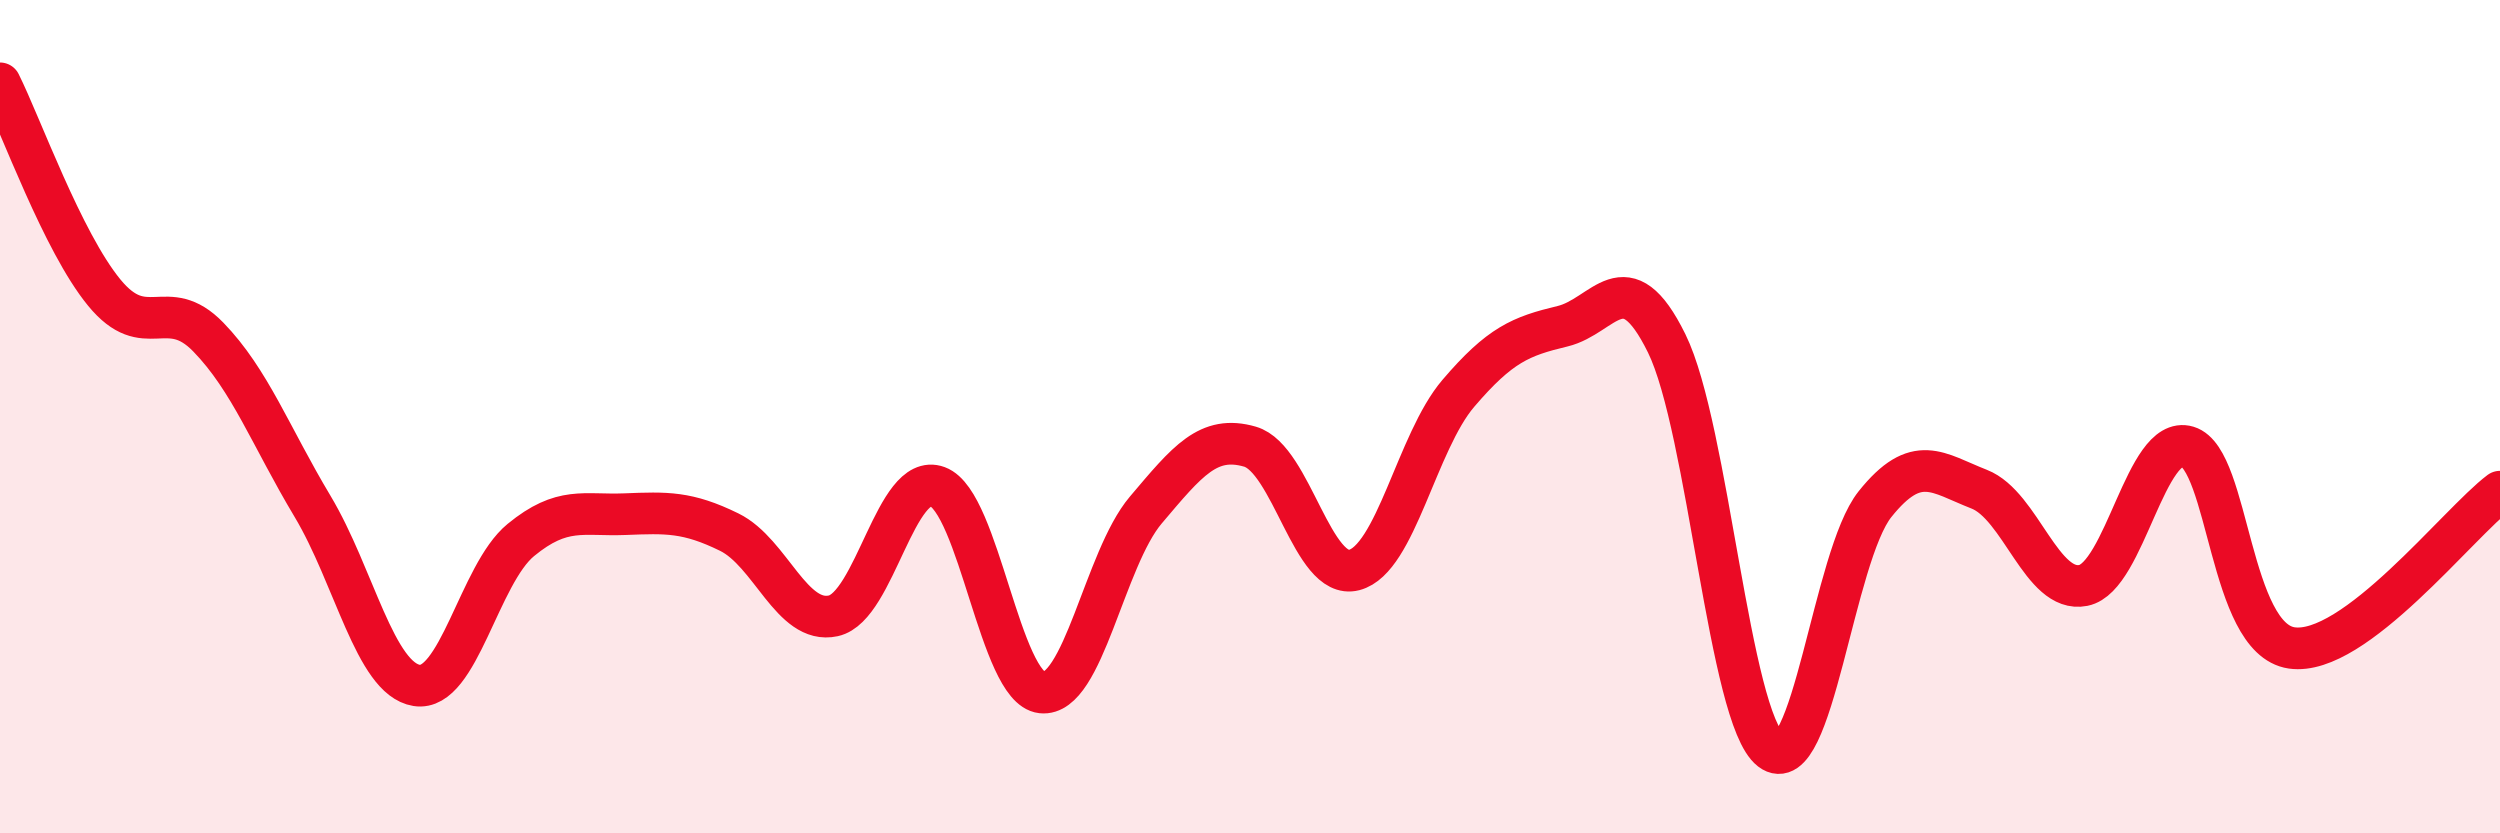 
    <svg width="60" height="20" viewBox="0 0 60 20" xmlns="http://www.w3.org/2000/svg">
      <path
        d="M 0,2 C 0.5,3 1.5,5.8 2.5,7.02 C 3.5,8.24 4,7.06 5,8.09 C 6,9.12 6.5,10.48 7.5,12.15 C 8.5,13.82 9,16.29 10,16.45 C 11,16.61 11.5,13.78 12.5,12.96 C 13.5,12.14 14,12.38 15,12.34 C 16,12.3 16.5,12.28 17.5,12.77 C 18.5,13.26 19,15 20,14.78 C 21,14.56 21.5,11.31 22.5,11.68 C 23.5,12.05 24,16.51 25,16.62 C 26,16.73 26.5,13.42 27.5,12.24 C 28.5,11.06 29,10.43 30,10.72 C 31,11.01 31.5,13.94 32.5,13.68 C 33.5,13.42 34,10.61 35,9.44 C 36,8.27 36.5,8.07 37.5,7.83 C 38.5,7.59 39,6.21 40,8.24 C 41,10.27 41.5,17.23 42.5,18 C 43.5,18.77 44,13.35 45,12.1 C 46,10.85 46.5,11.35 47.5,11.74 C 48.5,12.13 49,14.25 50,14.05 C 51,13.85 51.5,10.42 52.5,10.72 C 53.5,11.02 53.5,15.33 55,15.55 C 56.5,15.77 59,12.55 60,11.8L60 20L0 20Z"
        fill="#EB0A25"
        opacity="0.1"
        stroke-linecap="round"
        stroke-linejoin="round"
      />
      <path
        d="M 0,2 C 0.5,3 1.5,5.8 2.5,7.02 C 3.5,8.24 4,7.06 5,8.09 C 6,9.12 6.5,10.48 7.5,12.15 C 8.5,13.82 9,16.29 10,16.45 C 11,16.61 11.5,13.78 12.5,12.96 C 13.5,12.14 14,12.38 15,12.34 C 16,12.3 16.5,12.28 17.5,12.77 C 18.5,13.26 19,15 20,14.78 C 21,14.56 21.5,11.31 22.5,11.68 C 23.5,12.05 24,16.51 25,16.62 C 26,16.73 26.5,13.42 27.5,12.24 C 28.5,11.06 29,10.43 30,10.72 C 31,11.01 31.5,13.94 32.5,13.68 C 33.5,13.42 34,10.61 35,9.44 C 36,8.27 36.5,8.07 37.5,7.83 C 38.5,7.59 39,6.21 40,8.24 C 41,10.27 41.5,17.23 42.5,18 C 43.5,18.77 44,13.35 45,12.1 C 46,10.85 46.5,11.35 47.5,11.74 C 48.5,12.13 49,14.25 50,14.05 C 51,13.85 51.5,10.42 52.5,10.72 C 53.5,11.02 53.5,15.33 55,15.55 C 56.5,15.77 59,12.55 60,11.8"
        stroke="#EB0A25"
        stroke-width="1"
        fill="none"
        stroke-linecap="round"
        stroke-linejoin="round"
      />
    </svg>
  